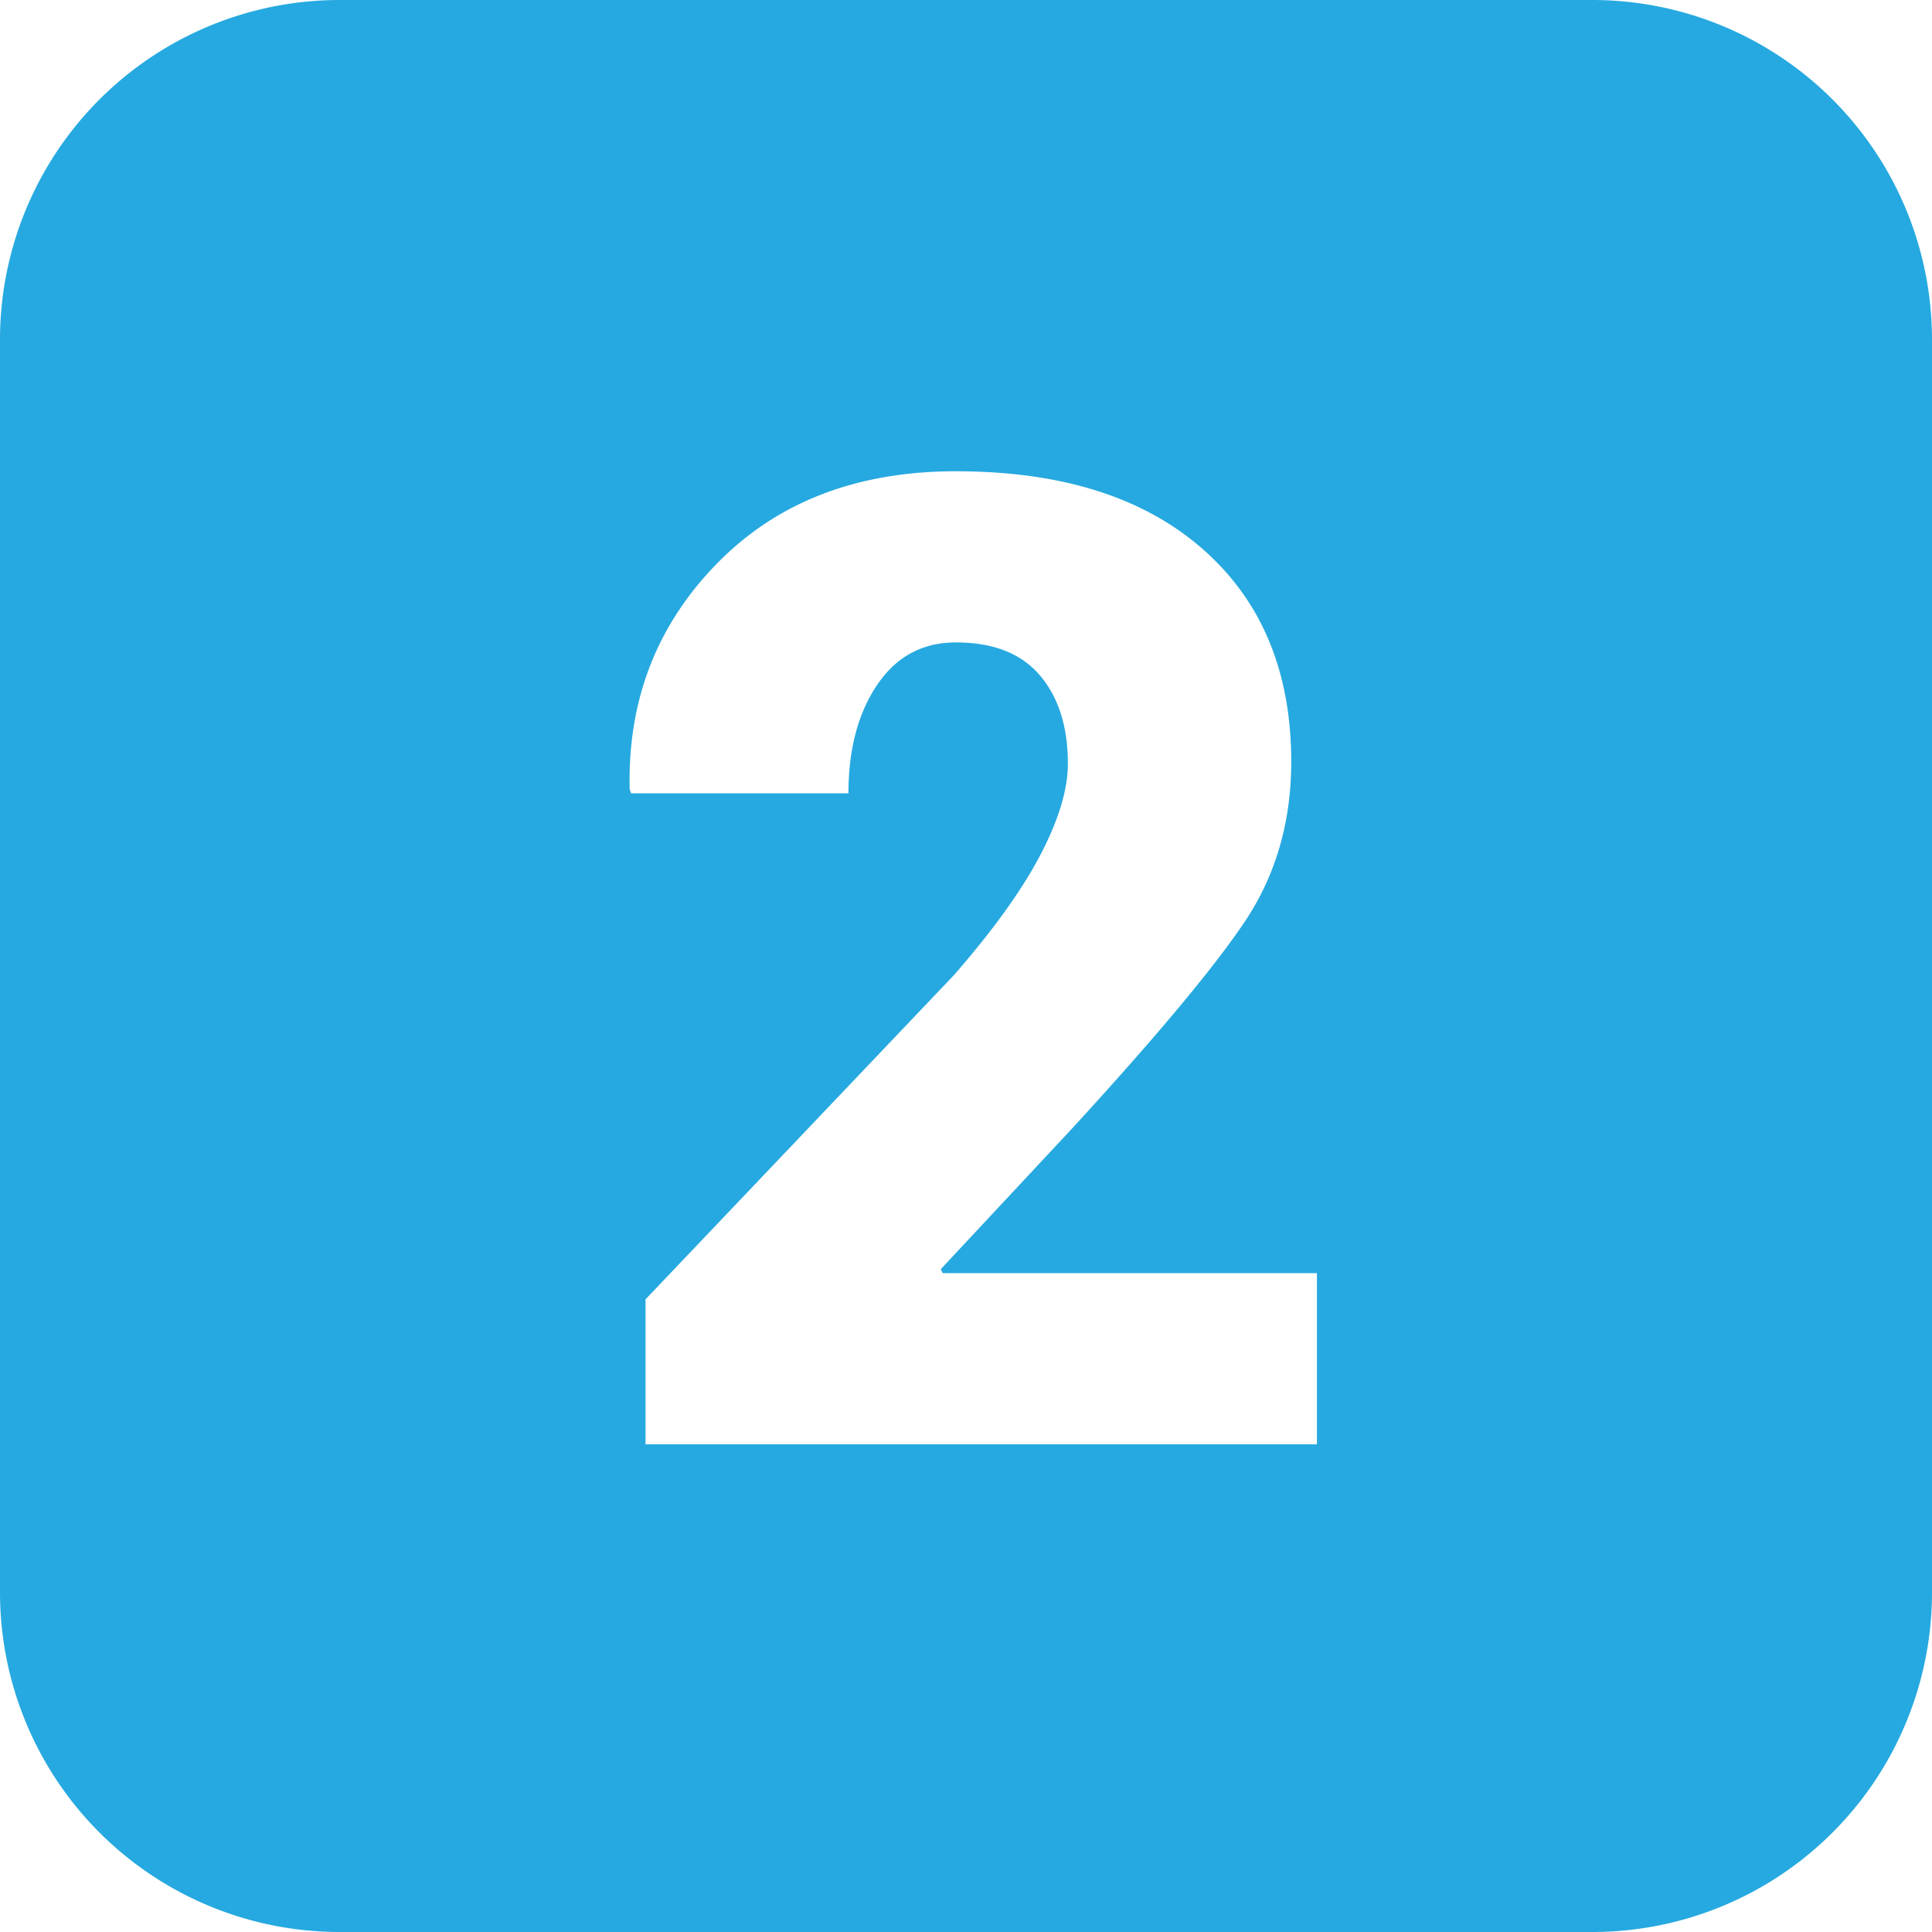 <svg height="300" viewBox="0 0 512 512" width="300" xmlns="http://www.w3.org/2000/svg" version="1.1" xmlns:xlink="http://www.w3.org/1999/xlink" xmlns:svgjs="http://svgjs.dev/svgjs"><g width="100%" height="100%" transform="matrix(1,0,0,1,0,0)"><g id="Layer_2" data-name="Layer 2"><g id="Layer_101" data-name="Layer 101"><g id="_2" data-name="2"><path d="m422 0h-332a90 90 0 0 0 -90 90v332a90 90 0 0 0 90 90h332a90 90 0 0 0 90-90v-332a90 90 0 0 0 -90-90zm-73 382.76h-177.93v-38.42l81.72-85.91q15.54-17.81 22.87-31.78t7.34-24.27q0-14.67-7.42-23.4t-22.27-8.73q-13.26 0-20.86 11.26t-7.6 28.72h-57.62l-.35-1q-.88-35.28 23.05-59.81t63.38-24.53q41.91 0 65.4 20.6t23.48 56.4q0 24.1-12.48 42.61t-46 55l-34.4 36.85.52 1.05h99.17z" fill="#26a9e0" fill-opacity="1" data-original-color="#000000ff" stroke="none" stroke-opacity="1"/></g></g></g></g></svg>